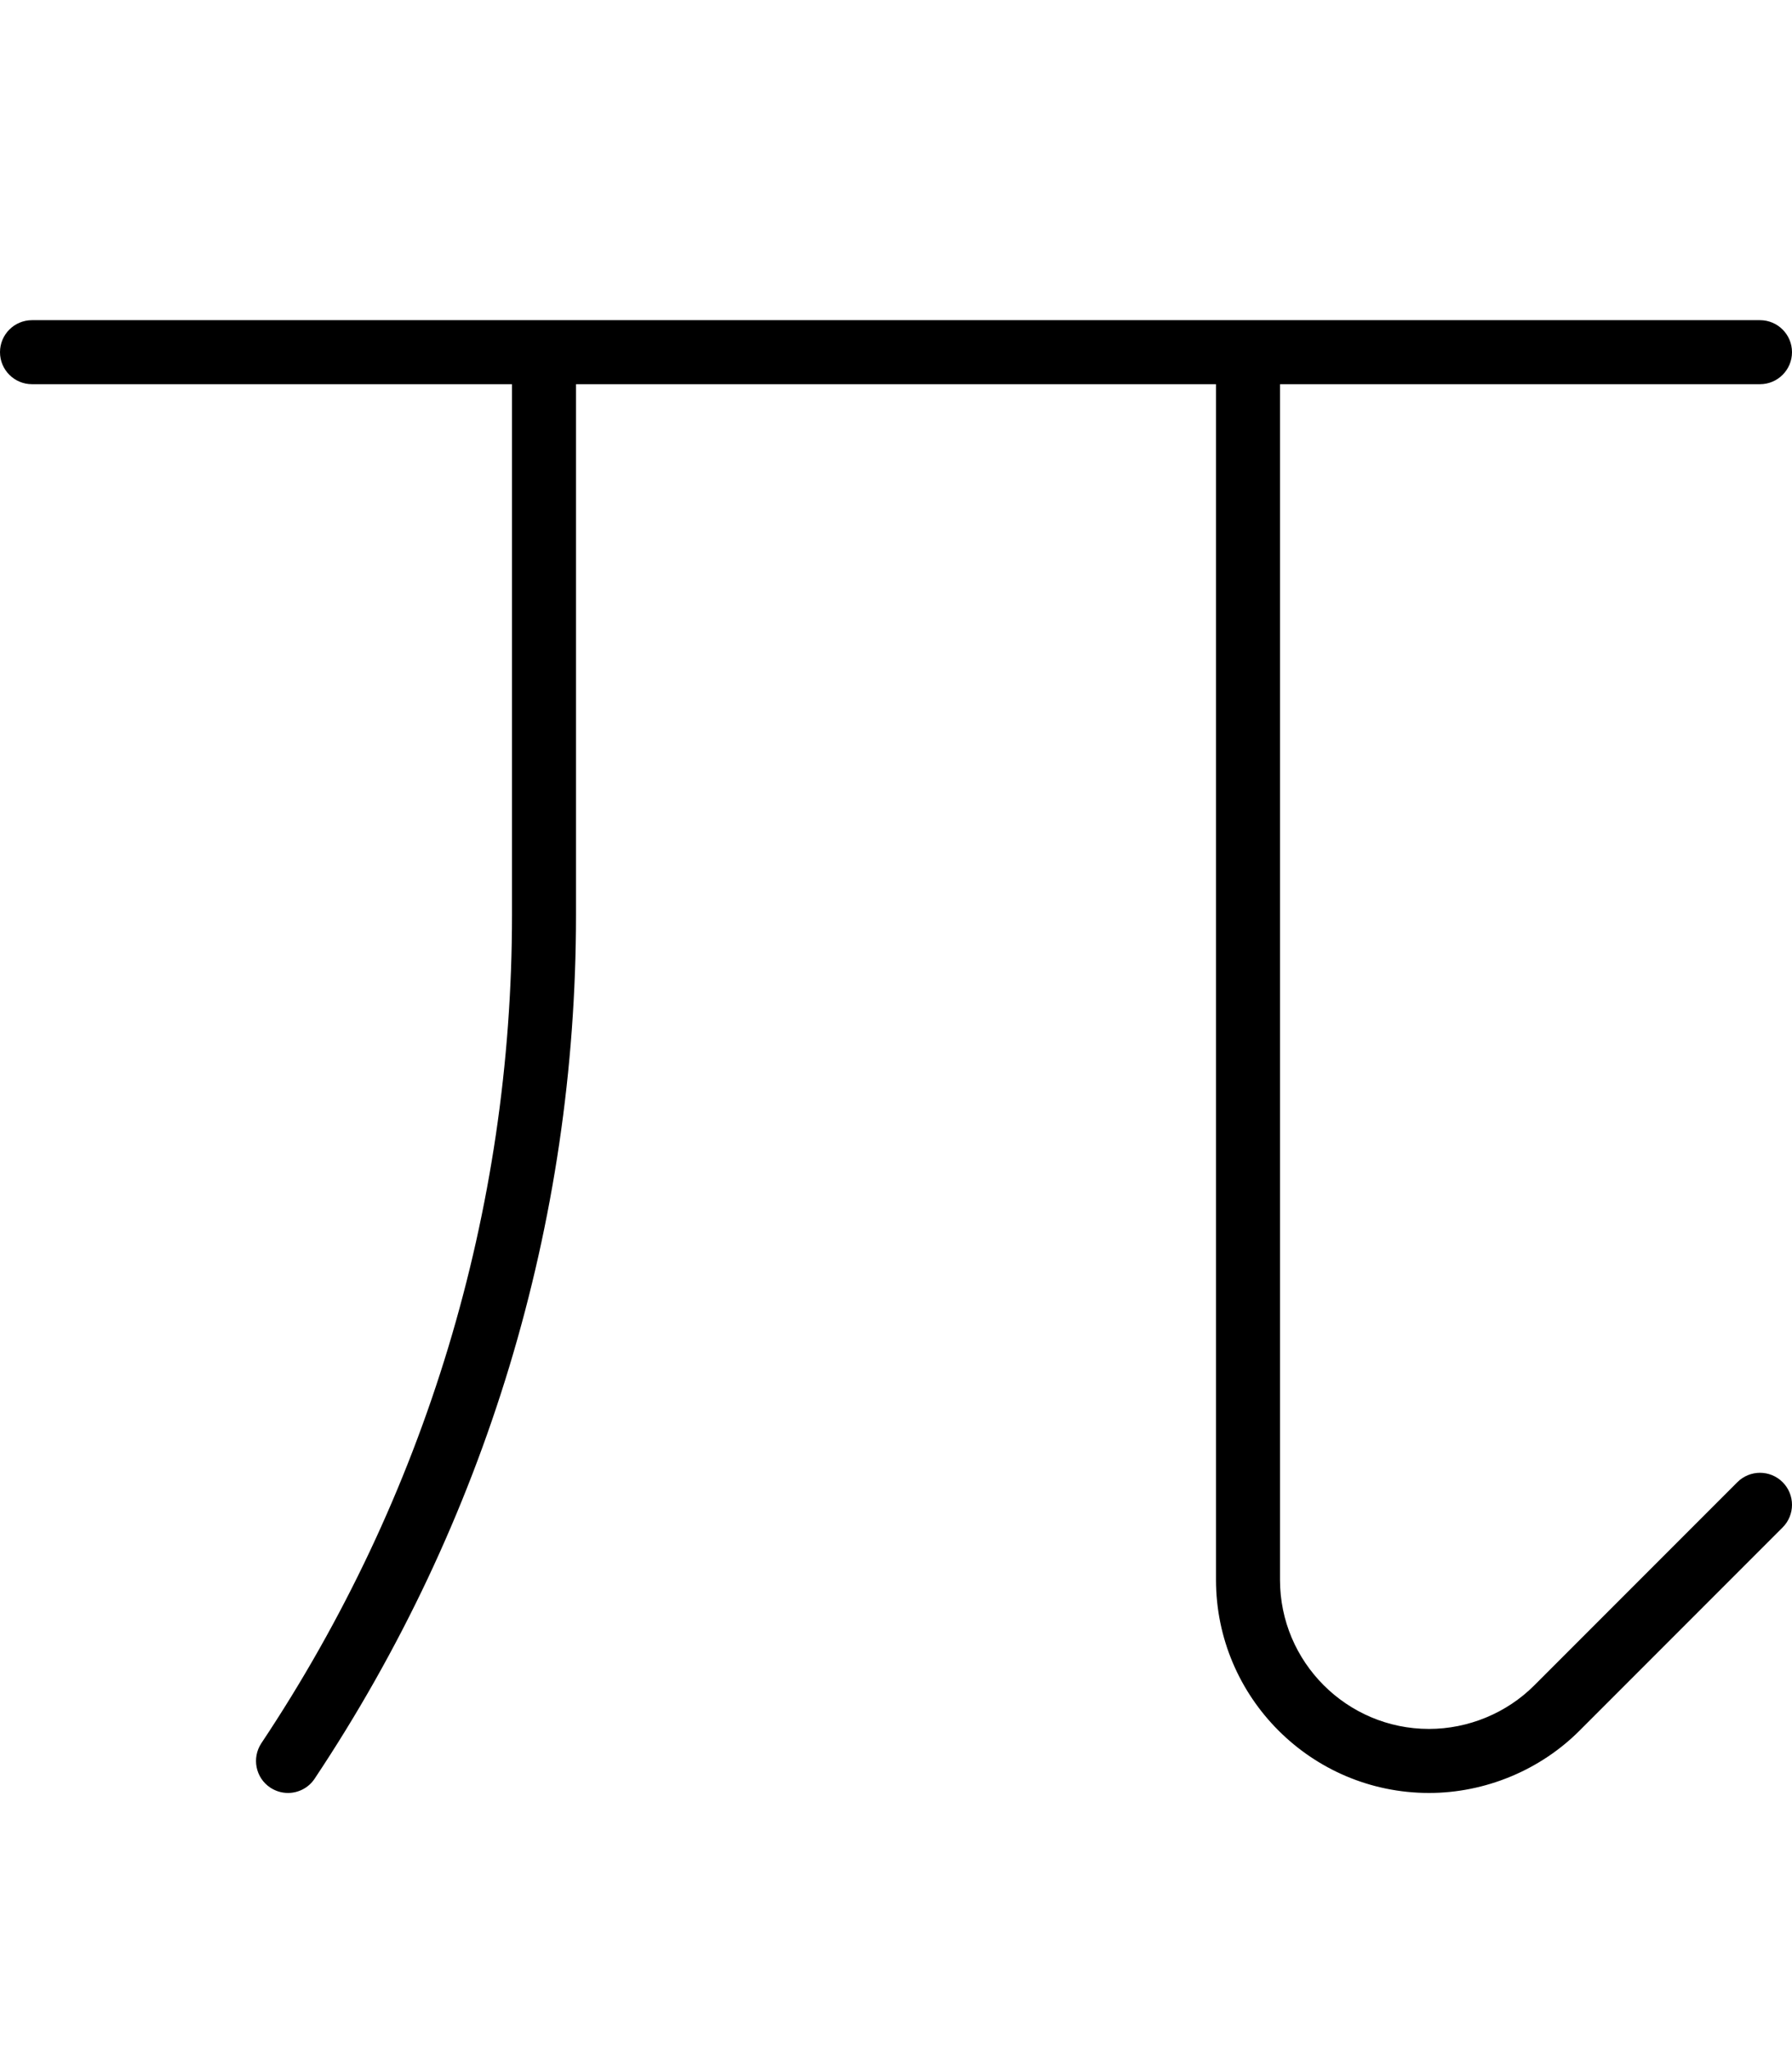 <svg xmlns="http://www.w3.org/2000/svg" viewBox="0 0 448 512"><!-- Font Awesome Pro 6.0.0-alpha2 by @fontawesome - https://fontawesome.com License - https://fontawesome.com/license (Commercial License) --><path d="M445.656 370.344C448.781 373.469 448.781 378.531 445.656 381.656L394.906 432.406C385.031 442.312 371.281 448 357.25 448C327.875 448 304 424.109 304 394.75V96H144V228.625C144 305.672 121.406 380.297 78.656 444.437C77.125 446.75 74.562 448 72 448C70.469 448 68.938 447.562 67.562 446.656C63.875 444.203 62.906 439.234 65.344 435.562C106.344 374.062 128 302.5 128 228.625V96H8C3.594 96 0 92.422 0 88S3.594 80 8 80H440C444.406 80 448 83.578 448 88S444.406 96 440 96H320V394.75C320 415.297 336.719 432 357.25 432C367.062 432 376.688 428.031 383.594 421.094L434.344 370.344C437.469 367.219 442.531 367.219 445.656 370.344Z"/></svg>